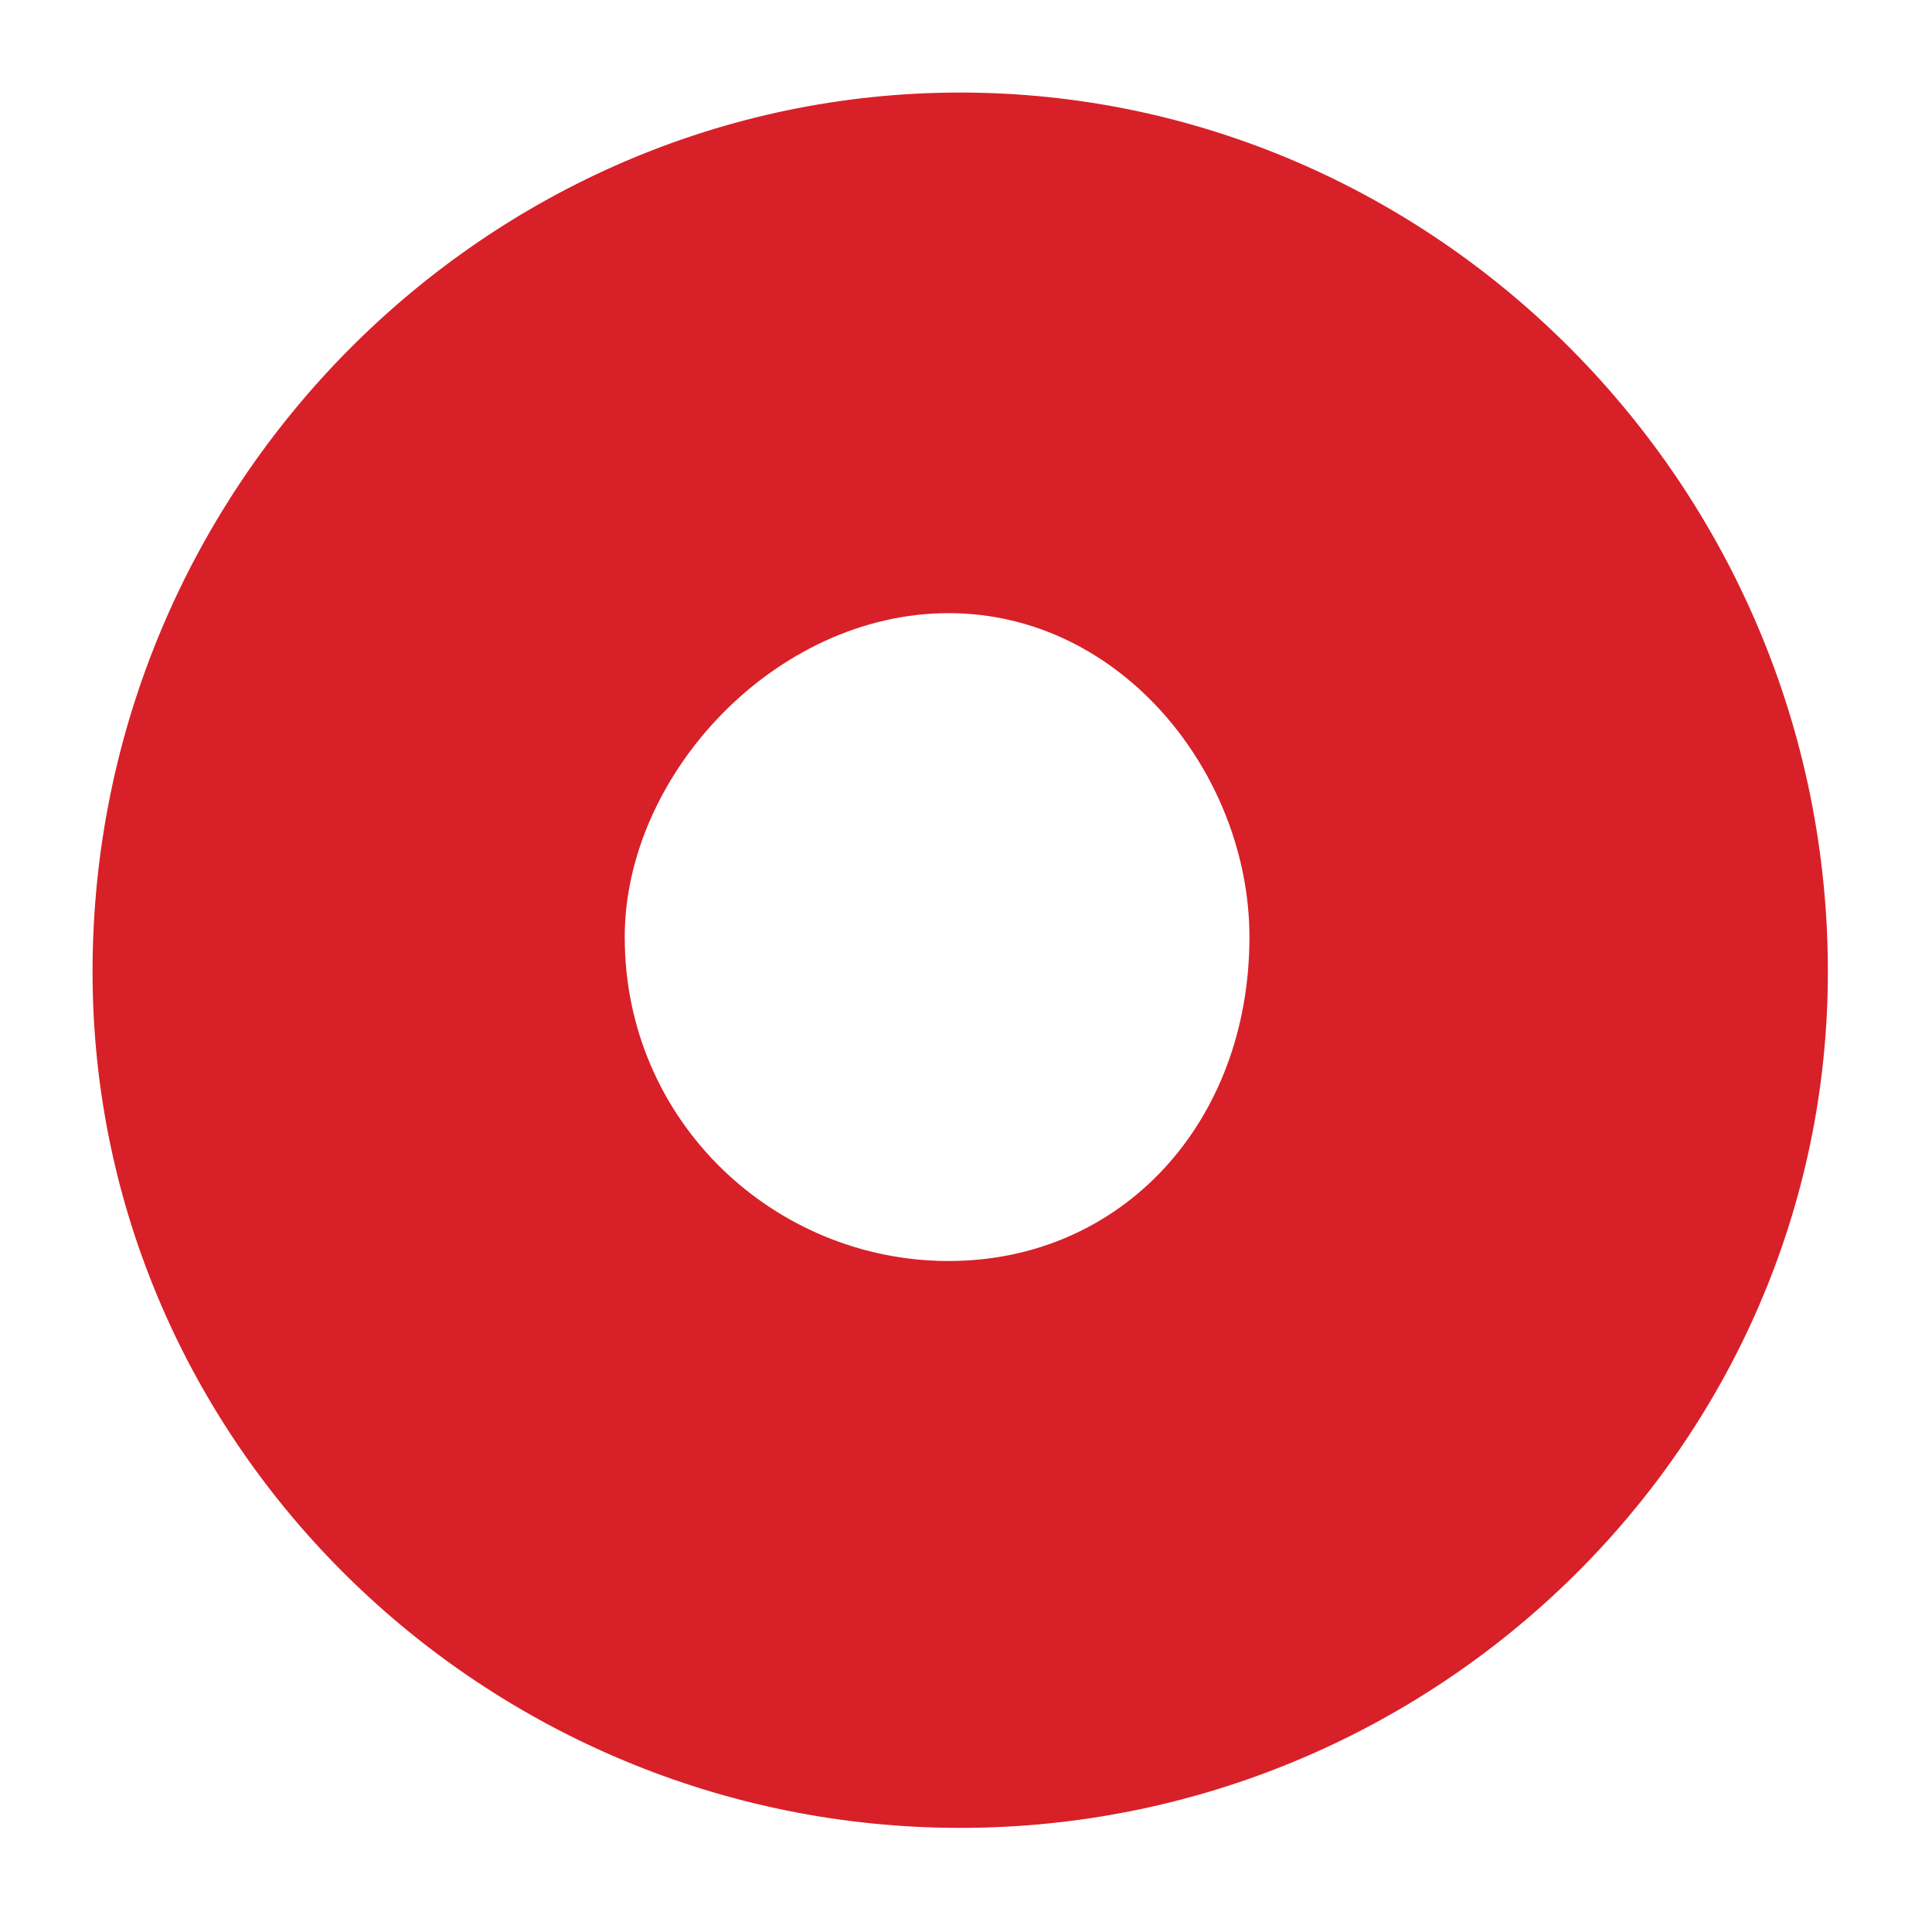 <?xml version="1.0" encoding="UTF-8"?>
<!DOCTYPE svg PUBLIC "-//W3C//DTD SVG 1.1//EN" "http://www.w3.org/Graphics/SVG/1.1/DTD/svg11.dtd">
<!-- Creator: CorelDRAW X7 -->
<svg xmlns="http://www.w3.org/2000/svg" xml:space="preserve" width="0.167in" height="0.167in" version="1.1" style="shape-rendering:geometricPrecision; text-rendering:geometricPrecision; image-rendering:optimizeQuality; fill-rule:evenodd; clip-rule:evenodd"
viewBox="0 0 167 167"
 xmlns:xlink="http://www.w3.org/1999/xlink">
 <defs>
  <style type="text/css">
   <![CDATA[
    .fil0 {fill:#D82028}
   ]]>
  </style>
 </defs>
 <g id="Layer_x0020_1">
  <path class="fil0" d="M54 81c0,-14 13,-28 28,-28 15,0 26,14 26,28 0,16 -11,28 -26,28 -15,0 -28,-12 -28,-28zm29 -73c-41,0 -75,34 -75,76 0,41 34,74 75,74 41,0 75,-33 75,-74 0,-42 -34,-76 -75,-76z"/>
 </g>
</svg>
